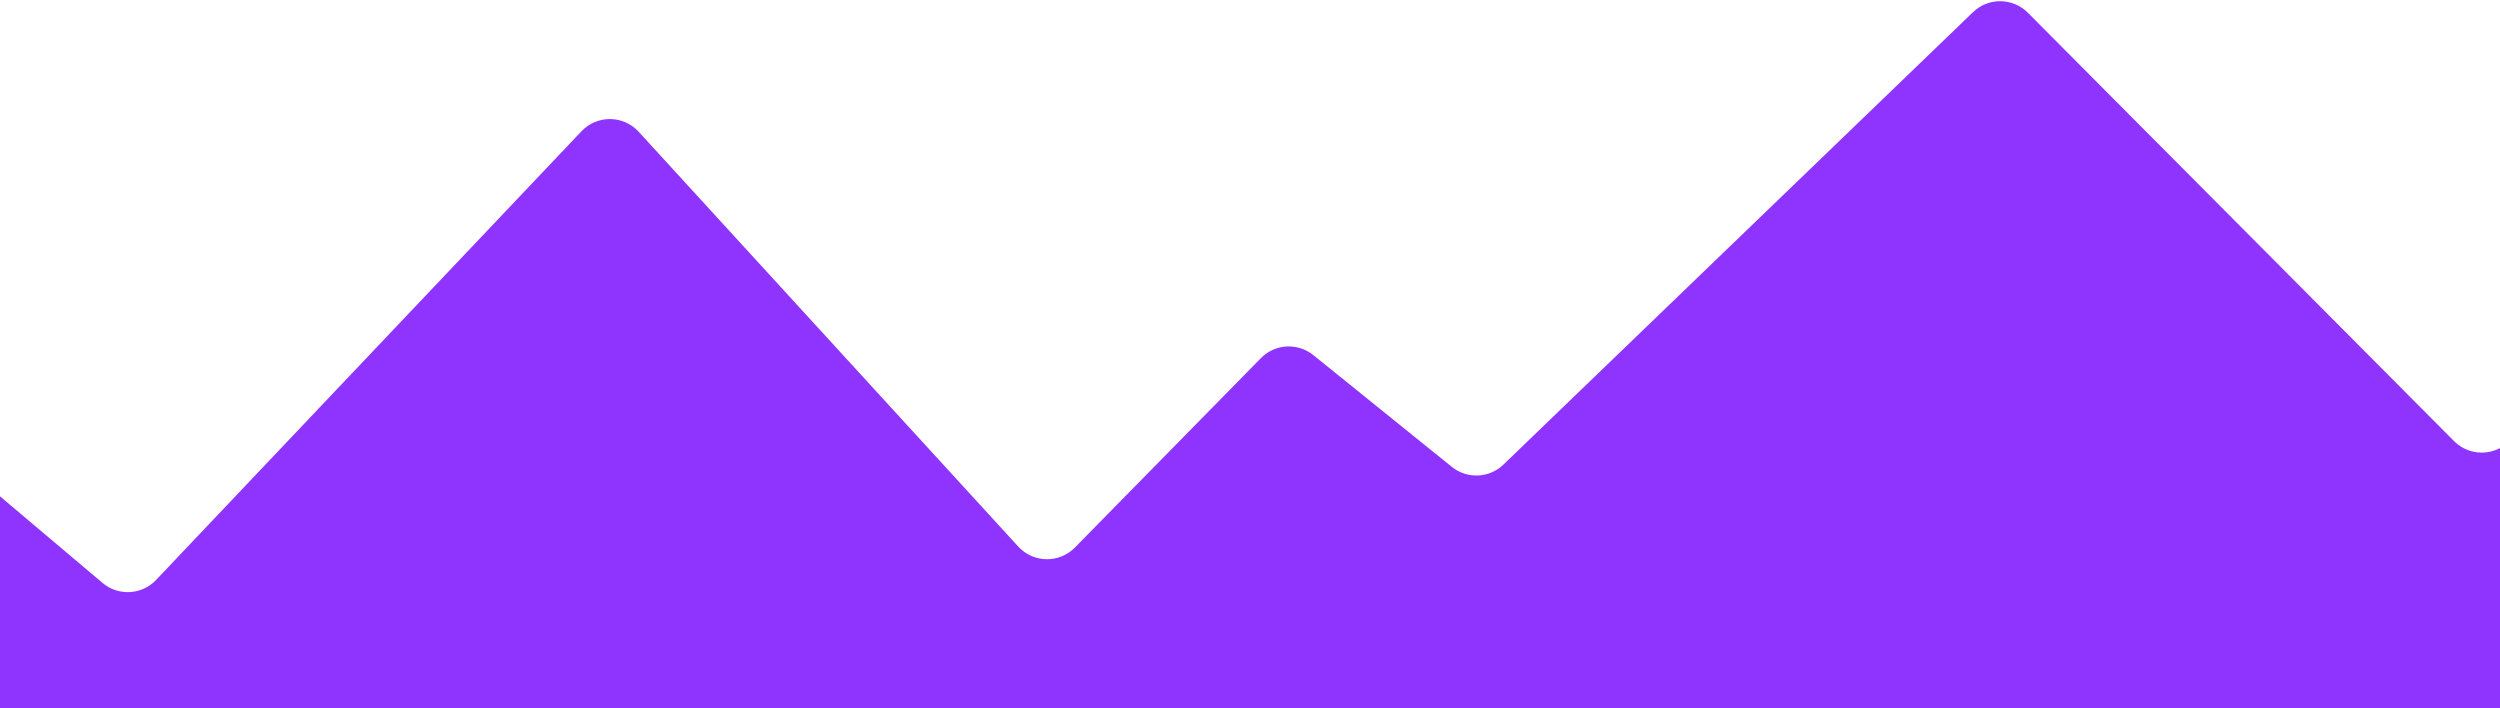 <svg xmlns="http://www.w3.org/2000/svg" width="1920" height="544" viewBox="0 0 1920 544" fill="none"><path d="M-261.092 220.997C-257.918 197.535 -230.091 186.824 -212.005 202.101L78.735 447.688C90.882 457.948 108.925 456.949 119.865 445.411L446.592 100.801C458.568 88.169 478.744 88.348 490.495 101.189L781.998 419.74C793.608 432.427 813.485 432.777 825.535 420.507L968.375 275.046C979.192 264.03 996.603 263.023 1008.62 272.718L1114.99 358.547C1126.76 368.043 1143.75 367.295 1154.64 356.803L1515.29 9.32C1527.08 -2.046 1545.81 -1.848 1557.37 9.764L1884.7 338.764C1896.2 350.321 1914.82 350.58 1926.64 339.348L2154.32 122.909C2166.77 111.074 2186.6 112.089 2197.77 125.134L2376.96 334.283C2388.54 347.796 2409.26 348.32 2421.51 335.41L2559.36 190.081C2571.3 177.495 2591.39 177.627 2603.16 190.37L2868.28 477.37C2879.08 489.06 2897.12 490.283 2909.4 480.158L3205.1 236.282C3223.19 221.362 3250.64 232.033 3253.9 255.255L3290.15 513.425C3292.69 531.476 3278.67 547.597 3260.44 547.597H-270.952C-289.119 547.597 -303.117 531.578 -300.681 513.575L-261.092 220.997Z" fill="#8F33FF"></path></svg>